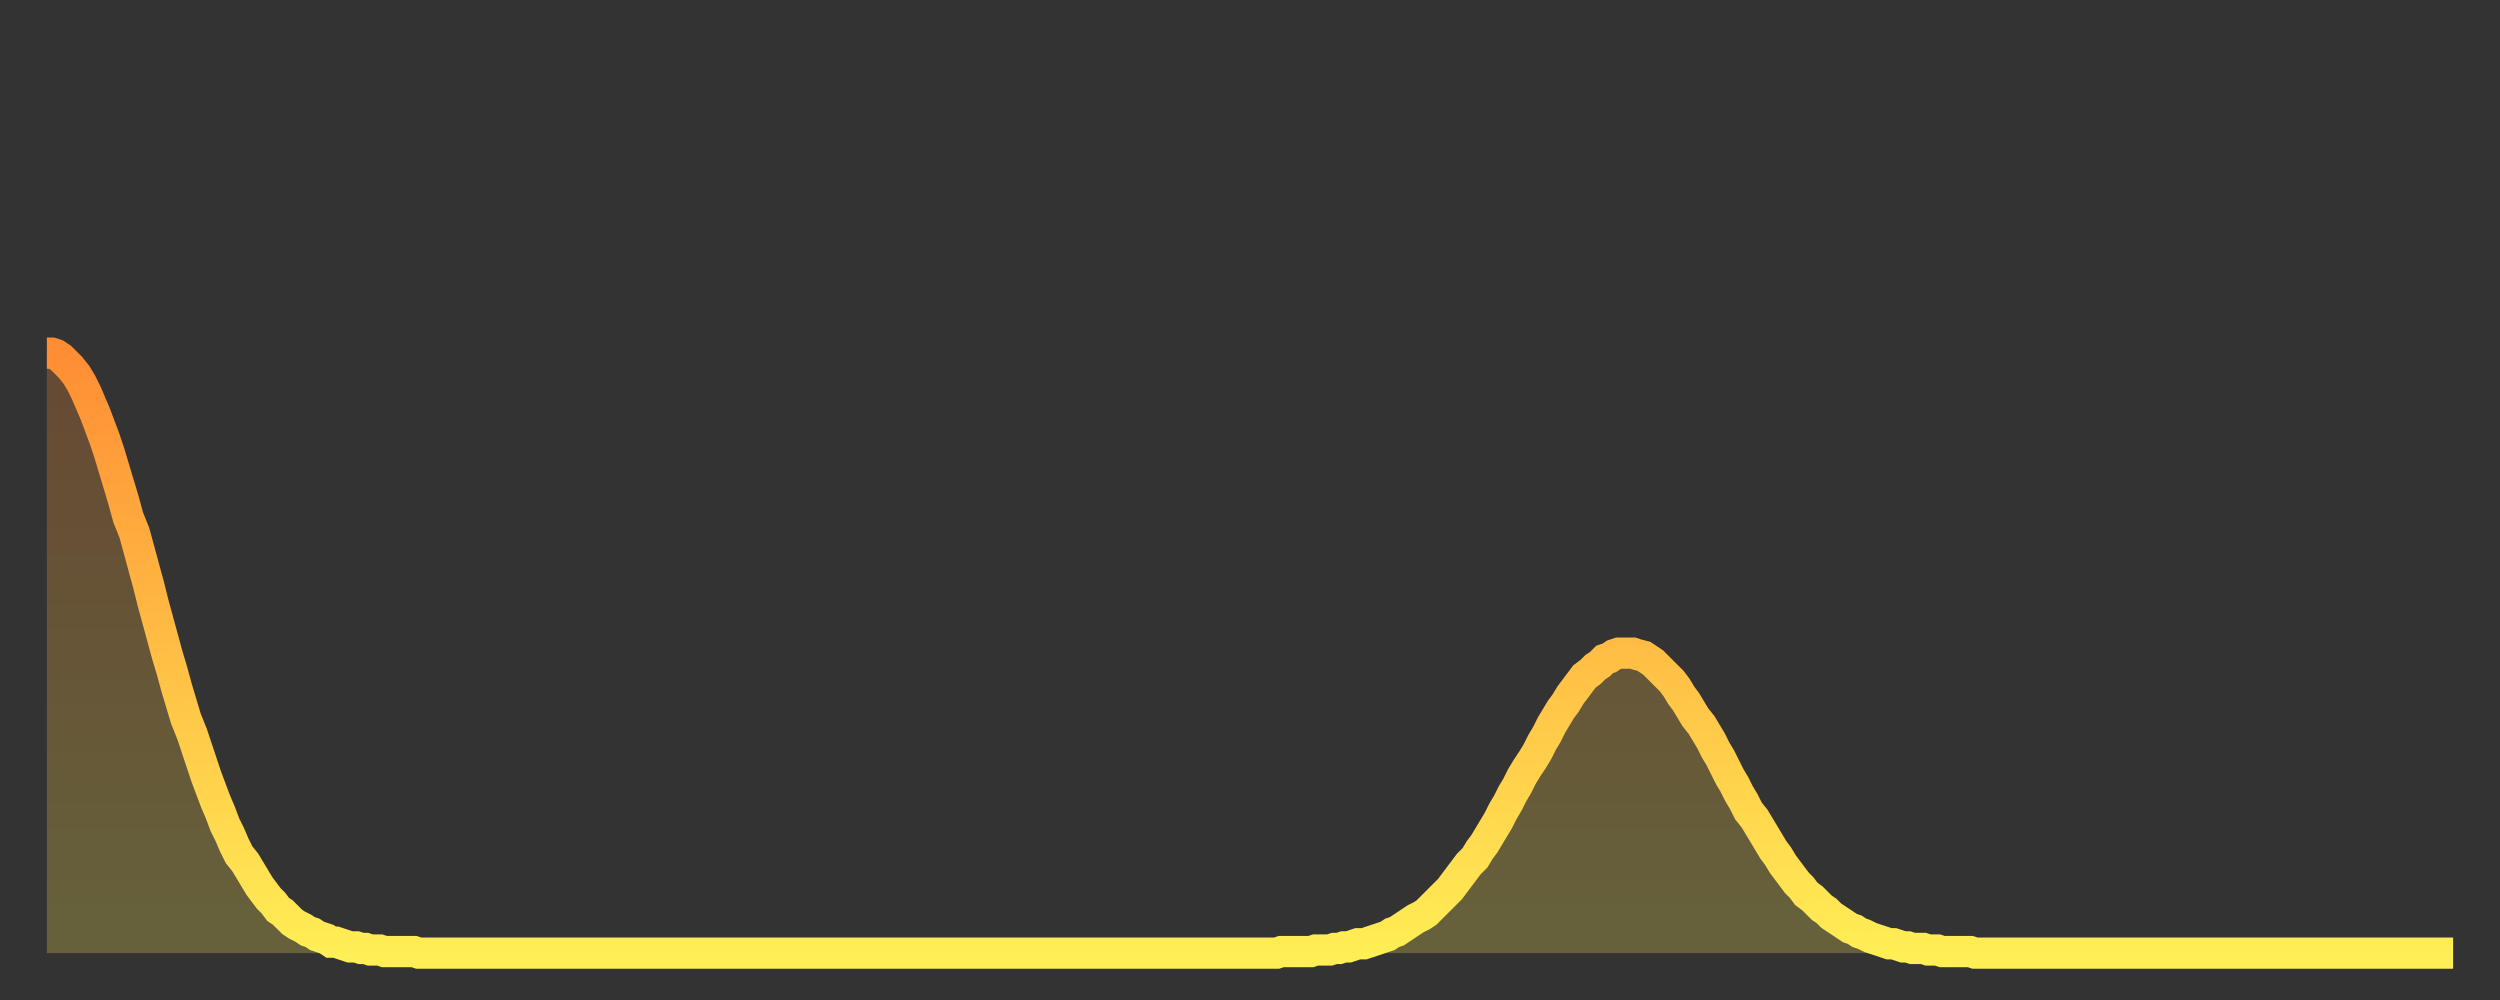 <?xml version="1.0" encoding="utf-8" ?>
<svg baseProfile="full" height="64" version="1.1" width="160" xmlns="http://www.w3.org/2000/svg" xmlns:ev="http://www.w3.org/2001/xml-events" xmlns:xlink="http://www.w3.org/1999/xlink"><rect width="100%" height="100%" fill="#333333" stroke="none"/><defs><linearGradient id="id3204000" x1="0" x2="0" y1="0" y2="1"><stop offset="0%" stop-color="#ff8d34" /><stop offset="50%" stop-color="#ffbe45" /><stop offset="100%" stop-color="#ffee55" /></linearGradient></defs><g transform="translate(3,3)"><g><path d="M 0.0 19.6 0.3 19.6 0.6 19.7 0.9 19.9 1.2 20.2 1.5 20.5 1.9 21.0 2.2 21.5 2.5 22.1 2.8 22.8 3.1 23.5 3.4 24.3 3.7 25.1 4.0 26.0 4.3 27.0 4.6 28.0 4.9 29.0 5.2 30.1 5.6 31.1 5.9 32.2 6.2 33.3 6.5 34.4 6.8 35.6 7.1 36.7 7.4 37.8 7.7 38.9 8.0 39.9 8.3 41.0 8.6 42.0 8.9 43.0 9.3 44.0 9.6 44.9 9.9 45.8 10.2 46.7 10.5 47.5 10.8 48.3 11.1 49.0 11.4 49.8 11.7 50.4 12.0 51.1 12.3 51.7 12.7 52.2 13.0 52.7 13.3 53.2 13.6 53.7 13.9 54.1 14.2 54.5 14.5 54.8 14.8 55.2 15.1 55.4 15.4 55.7 15.7 56.0 16.0 56.2 16.4 56.4 16.7 56.6 17.0 56.7 17.3 56.9 17.6 57.0 17.9 57.1 18.2 57.3 18.5 57.3 18.8 57.4 19.1 57.5 19.4 57.6 19.8 57.6 20.1 57.7 20.4 57.7 20.7 57.8 21.0 57.8 21.3 57.8 21.6 57.9 21.9 57.9 22.2 57.9 22.5 57.9 22.8 57.9 23.1 57.9 23.5 57.9 23.8 58.0 24.1 58.0 24.4 58.0 24.7 58.0 25.0 58.0 25.3 58.0 25.6 58.0 25.9 58.0 26.2 58.0 26.5 58.0 26.8 58.0 27.2 58.0 27.5 58.0 27.8 58.0 28.1 58.0 28.4 58.0 28.7 58.0 29.0 58.0 29.3 58.0 29.6 58.0 29.9 58.0 30.2 58.0 30.6 58.0 30.9 58.0 31.2 58.0 31.5 58.0 31.8 58.0 32.1 58.0 32.4 58.0 32.7 58.0 33.0 58.0 33.3 58.0 33.6 58.0 33.9 58.0 34.3 58.0 34.6 58.0 34.9 58.0 35.2 58.0 35.5 58.0 35.8 58.0 36.1 58.0 36.4 58.0 36.7 58.0 37.0 58.0 37.3 58.0 37.7 58.0 38.0 58.0 38.3 58.0 38.6 58.0 38.9 58.0 39.2 58.0 39.5 58.0 39.8 58.0 40.1 58.0 40.4 58.0 40.7 58.0 41.0 58.0 41.4 58.0 41.7 58.0 42.0 58.0 42.3 58.0 42.6 58.0 42.9 58.0 43.2 58.0 43.5 58.0 43.8 58.0 44.1 58.0 44.4 58.0 44.7 58.0 45.1 58.0 45.4 58.0 45.7 58.0 46.0 58.0 46.3 58.0 46.6 58.0 46.9 58.0 47.2 58.0 47.5 58.0 47.8 58.0 48.1 58.0 48.5 58.0 48.8 58.0 49.1 58.0 49.4 58.0 49.7 58.0 50.0 58.0 50.3 58.0 50.6 58.0 50.9 58.0 51.2 58.0 51.5 58.0 51.8 58.0 52.2 58.0 52.5 58.0 52.8 58.0 53.1 58.0 53.4 58.0 53.7 58.0 54.0 58.0 54.3 58.0 54.6 58.0 54.9 58.0 55.2 58.0 55.6 58.0 55.9 58.0 56.2 58.0 56.5 58.0 56.8 58.0 57.1 58.0 57.4 58.0 57.7 58.0 58.0 58.0 58.3 58.0 58.6 58.0 58.9 58.0 59.3 58.0 59.6 58.0 59.9 58.0 60.2 58.0 60.5 58.0 60.8 58.0 61.1 58.0 61.4 58.0 61.7 58.0 62.0 58.0 62.3 58.0 62.6 58.0 63.0 58.0 63.3 58.0 63.6 58.0 63.9 58.0 64.2 58.0 64.5 58.0 64.8 58.0 65.1 58.0 65.4 58.0 65.7 58.0 66.0 58.0 66.4 58.0 66.7 58.0 67.0 58.0 67.3 58.0 67.6 58.0 67.9 58.0 68.2 58.0 68.5 58.0 68.8 58.0 69.1 58.0 69.4 58.0 69.7 58.0 70.1 58.0 70.4 58.0 70.7 58.0 71.0 58.0 71.3 58.0 71.6 58.0 71.9 58.0 72.2 58.0 72.5 58.0 72.8 58.0 73.1 58.0 73.5 58.0 73.8 58.0 74.1 58.0 74.4 58.0 74.7 58.0 75.0 58.0 75.3 58.0 75.6 58.0 75.9 58.0 76.2 58.0 76.5 58.0 76.8 58.0 77.2 58.0 77.5 58.0 77.8 58.0 78.1 58.0 78.4 58.0 78.7 58.0 79.0 57.9 79.3 57.9 79.6 57.9 79.9 57.9 80.2 57.9 80.5 57.9 80.9 57.9 81.2 57.8 81.5 57.8 81.8 57.8 82.1 57.8 82.4 57.7 82.7 57.7 83.0 57.6 83.3 57.6 83.6 57.5 83.9 57.4 84.3 57.4 84.6 57.3 84.9 57.2 85.2 57.1 85.5 57.0 85.8 56.9 86.1 56.7 86.4 56.6 86.7 56.4 87.0 56.2 87.3 56.0 87.6 55.8 88.0 55.6 88.3 55.4 88.6 55.1 88.9 54.8 89.2 54.5 89.5 54.2 89.8 53.9 90.1 53.5 90.4 53.1 90.7 52.7 91.0 52.3 91.4 51.9 91.7 51.4 92.0 51.0 92.3 50.5 92.6 50.0 92.9 49.5 93.2 48.9 93.5 48.4 93.8 47.8 94.1 47.3 94.4 46.7 94.7 46.2 95.1 45.6 95.4 45.1 95.7 44.5 96.0 44.0 96.3 43.4 96.6 42.9 96.9 42.4 97.2 42.0 97.5 41.5 97.8 41.1 98.1 40.7 98.4 40.3 98.8 40.0 99.1 39.7 99.4 39.5 99.7 39.2 100.0 39.1 100.3 38.9 100.6 38.8 100.9 38.8 101.2 38.8 101.5 38.8 101.8 38.9 102.2 39.0 102.5 39.2 102.8 39.4 103.1 39.7 103.4 40.0 103.7 40.3 104.0 40.6 104.3 41.0 104.6 41.5 104.9 41.9 105.2 42.4 105.5 42.9 105.9 43.4 106.2 43.9 106.5 44.4 106.8 45.0 107.1 45.5 107.4 46.1 107.7 46.7 108.0 47.2 108.3 47.8 108.6 48.3 108.9 48.9 109.3 49.4 109.6 49.9 109.9 50.4 110.2 50.9 110.5 51.4 110.8 51.8 111.1 52.3 111.4 52.7 111.7 53.1 112.0 53.5 112.3 53.8 112.6 54.2 113.0 54.5 113.3 54.8 113.6 55.1 113.9 55.3 114.2 55.6 114.5 55.8 114.8 56.0 115.1 56.2 115.4 56.4 115.7 56.5 116.0 56.7 116.3 56.8 116.7 57.0 117.0 57.1 117.3 57.2 117.6 57.3 117.9 57.4 118.2 57.4 118.5 57.5 118.8 57.6 119.1 57.6 119.4 57.7 119.7 57.7 120.1 57.7 120.4 57.8 120.7 57.8 121.0 57.8 121.3 57.9 121.6 57.9 121.9 57.9 122.2 57.9 122.5 57.9 122.8 57.9 123.1 57.9 123.4 58.0 123.8 58.0 124.1 58.0 124.4 58.0 124.7 58.0 125.0 58.0 125.3 58.0 125.6 58.0 125.9 58.0 126.2 58.0 126.5 58.0 126.8 58.0 127.2 58.0 127.5 58.0 127.8 58.0 128.1 58.0 128.4 58.0 128.7 58.0 129.0 58.0 129.3 58.0 129.6 58.0 129.9 58.0 130.2 58.0 130.5 58.0 130.9 58.0 131.2 58.0 131.5 58.0 131.8 58.0 132.1 58.0 132.4 58.0 132.7 58.0 133.0 58.0 133.3 58.0 133.6 58.0 133.9 58.0 134.2 58.0 134.6 58.0 134.9 58.0 135.2 58.0 135.5 58.0 135.8 58.0 136.1 58.0 136.4 58.0 136.7 58.0 137.0 58.0 137.3 58.0 137.6 58.0 138.0 58.0 138.3 58.0 138.6 58.0 138.9 58.0 139.2 58.0 139.5 58.0 139.8 58.0 140.1 58.0 140.4 58.0 140.7 58.0 141.0 58.0 141.3 58.0 141.7 58.0 142.0 58.0 142.3 58.0 142.6 58.0 142.9 58.0 143.2 58.0 143.5 58.0 143.8 58.0 144.1 58.0 144.4 58.0 144.7 58.0 145.1 58.0 145.4 58.0 145.7 58.0 146.0 58.0 146.3 58.0 146.6 58.0 146.9 58.0 147.2 58.0 147.5 58.0 147.8 58.0 148.1 58.0 148.4 58.0 148.8 58.0 149.1 58.0 149.4 58.0 149.7 58.0 150.0 58.0 150.3 58.0 150.6 58.0 150.9 58.0 151.2 58.0 151.5 58.0 151.8 58.0 152.1 58.0 152.5 58.0 152.8 58.0 153.1 58.0 153.4 58.0 153.7 58.0 154.0 58.0" fill="none" id="graph-curve" opacity="1" stroke="url(#id3204000)" stroke-width="2" /><path d="M 0 58 L 0.0 19.6 0.3 19.6 0.6 19.7 0.9 19.9 1.2 20.2 1.5 20.5 1.9 21.0 2.2 21.5 2.5 22.1 2.8 22.8 3.1 23.5 3.4 24.3 3.7 25.1 4.0 26.0 4.3 27.0 4.6 28.0 4.9 29.0 5.2 30.1 5.6 31.1 5.9 32.2 6.2 33.3 6.5 34.4 6.8 35.6 7.1 36.7 7.4 37.8 7.7 38.9 8.0 39.9 8.3 41.0 8.6 42.0 8.9 43.0 9.3 44.0 9.6 44.9 9.9 45.8 10.2 46.7 10.5 47.5 10.8 48.3 11.1 49.0 11.4 49.8 11.7 50.4 12.0 51.1 12.3 51.7 12.7 52.2 13.0 52.7 13.3 53.2 13.6 53.7 13.9 54.1 14.2 54.5 14.5 54.8 14.8 55.2 15.1 55.4 15.4 55.7 15.7 56.0 16.0 56.2 16.4 56.4 16.7 56.6 17.0 56.7 17.3 56.9 17.6 57.0 17.9 57.1 18.2 57.3 18.5 57.3 18.8 57.4 19.1 57.5 19.4 57.6 19.8 57.6 20.1 57.7 20.4 57.7 20.7 57.8 21.0 57.8 21.3 57.8 21.6 57.9 21.9 57.9 22.2 57.9 22.5 57.9 22.8 57.9 23.1 57.9 23.5 57.9 23.8 58.0 24.1 58.0 24.4 58.0 24.7 58.0 25.0 58.0 25.3 58.0 25.6 58.0 25.9 58.0 26.2 58.0 26.5 58.0 26.8 58.0 27.2 58.0 27.5 58.0 27.8 58.0 28.1 58.0 28.4 58.0 28.7 58.0 29.0 58.0 29.3 58.0 29.6 58.0 29.9 58.0 30.2 58.0 30.6 58.0 30.9 58.0 31.2 58.0 31.5 58.0 31.8 58.0 32.1 58.0 32.4 58.0 32.7 58.0 33.0 58.0 33.3 58.0 33.6 58.0 33.9 58.0 34.3 58.0 34.6 58.0 34.9 58.0 35.2 58.0 35.5 58.0 35.8 58.0 36.1 58.0 36.4 58.0 36.7 58.0 37.0 58.0 37.3 58.0 37.7 58.0 38.0 58.0 38.3 58.0 38.6 58.0 38.9 58.0 39.2 58.0 39.5 58.0 39.8 58.0 40.1 58.0 40.4 58.0 40.7 58.0 41.0 58.0 41.4 58.0 41.7 58.0 42.0 58.0 42.3 58.0 42.6 58.0 42.9 58.0 43.2 58.0 43.5 58.0 43.8 58.0 44.1 58.0 44.4 58.0 44.7 58.0 45.1 58.0 45.4 58.0 45.7 58.0 46.0 58.0 46.3 58.0 46.6 58.0 46.9 58.0 47.2 58.0 47.5 58.0 47.8 58.0 48.1 58.0 48.5 58.0 48.8 58.0 49.1 58.0 49.4 58.0 49.7 58.0 50.0 58.0 50.3 58.0 50.6 58.0 50.9 58.0 51.2 58.0 51.5 58.0 51.8 58.0 52.2 58.0 52.5 58.0 52.8 58.0 53.1 58.0 53.4 58.0 53.7 58.0 54.0 58.0 54.3 58.0 54.6 58.0 54.9 58.0 55.2 58.0 55.6 58.0 55.9 58.0 56.2 58.0 56.5 58.0 56.8 58.0 57.1 58.0 57.4 58.0 57.7 58.0 58.0 58.0 58.3 58.0 58.6 58.0 58.9 58.0 59.3 58.0 59.6 58.0 59.9 58.0 60.2 58.0 60.5 58.0 60.8 58.0 61.1 58.0 61.4 58.0 61.7 58.0 62.0 58.0 62.3 58.0 62.6 58.0 63.0 58.0 63.3 58.0 63.6 58.0 63.9 58.0 64.2 58.0 64.5 58.0 64.8 58.0 65.1 58.0 65.4 58.0 65.7 58.0 66.0 58.0 66.4 58.0 66.7 58.0 67.0 58.0 67.3 58.0 67.6 58.0 67.9 58.0 68.2 58.0 68.5 58.0 68.8 58.0 69.1 58.0 69.4 58.0 69.7 58.0 70.1 58.0 70.4 58.0 70.7 58.0 71.0 58.0 71.3 58.0 71.6 58.0 71.9 58.0 72.2 58.0 72.5 58.0 72.8 58.0 73.1 58.0 73.5 58.0 73.8 58.0 74.1 58.0 74.4 58.0 74.7 58.0 75.0 58.0 75.3 58.0 75.6 58.0 75.9 58.0 76.2 58.0 76.5 58.0 76.8 58.0 77.2 58.0 77.5 58.0 77.8 58.0 78.1 58.0 78.4 58.0 78.7 58.0 79.0 57.9 79.3 57.9 79.6 57.9 79.9 57.9 80.2 57.9 80.5 57.9 80.9 57.9 81.2 57.8 81.5 57.8 81.8 57.8 82.1 57.8 82.4 57.7 82.7 57.7 83.0 57.6 83.3 57.6 83.6 57.5 83.9 57.4 84.3 57.4 84.6 57.3 84.9 57.2 85.2 57.1 85.5 57.0 85.8 56.9 86.1 56.7 86.4 56.6 86.7 56.4 87.0 56.2 87.3 56.0 87.6 55.8 88.0 55.6 88.3 55.4 88.6 55.1 88.9 54.8 89.2 54.5 89.5 54.2 89.8 53.9 90.1 53.5 90.4 53.1 90.7 52.7 91.0 52.3 91.4 51.9 91.7 51.4 92.0 51.0 92.3 50.5 92.6 50.0 92.9 49.5 93.2 48.9 93.5 48.4 93.8 47.8 94.1 47.3 94.4 46.7 94.7 46.2 95.1 45.6 95.4 45.1 95.7 44.5 96.0 44.0 96.3 43.4 96.6 42.9 96.9 42.4 97.2 42.0 97.5 41.5 97.8 41.1 98.1 40.7 98.4 40.3 98.8 40.0 99.1 39.7 99.4 39.5 99.7 39.2 100.0 39.1 100.3 38.9 100.6 38.8 100.9 38.8 101.2 38.8 101.5 38.8 101.8 38.9 102.2 39.0 102.5 39.2 102.8 39.4 103.1 39.7 103.4 40.0 103.7 40.3 104.0 40.6 104.3 41.0 104.6 41.5 104.9 41.9 105.2 42.4 105.5 42.9 105.9 43.4 106.2 43.9 106.5 44.4 106.8 45.0 107.1 45.5 107.4 46.1 107.7 46.7 108.0 47.2 108.3 47.8 108.6 48.3 108.9 48.9 109.3 49.4 109.6 49.9 109.9 50.4 110.2 50.9 110.5 51.4 110.8 51.8 111.1 52.3 111.4 52.7 111.7 53.1 112.0 53.5 112.3 53.8 112.6 54.2 113.0 54.5 113.3 54.8 113.6 55.1 113.9 55.3 114.2 55.6 114.5 55.8 114.8 56.0 115.1 56.2 115.4 56.4 115.7 56.5 116.0 56.7 116.3 56.8 116.7 57.0 117.0 57.1 117.3 57.2 117.6 57.3 117.9 57.4 118.2 57.4 118.5 57.5 118.8 57.6 119.1 57.6 119.4 57.7 119.7 57.7 120.1 57.7 120.4 57.8 120.7 57.8 121.0 57.8 121.3 57.9 121.6 57.9 121.9 57.9 122.2 57.9 122.5 57.9 122.8 57.9 123.1 57.9 123.4 58.0 123.8 58.0 124.1 58.0 124.4 58.0 124.7 58.0 125.0 58.0 125.3 58.0 125.6 58.0 125.9 58.0 126.2 58.0 126.5 58.0 126.8 58.0 127.2 58.0 127.5 58.0 127.8 58.0 128.1 58.0 128.4 58.0 128.7 58.0 129.0 58.0 129.3 58.0 129.6 58.0 129.9 58.0 130.2 58.0 130.5 58.0 130.9 58.0 131.2 58.0 131.5 58.0 131.8 58.0 132.1 58.0 132.4 58.0 132.7 58.0 133.0 58.0 133.3 58.0 133.6 58.0 133.9 58.0 134.2 58.0 134.6 58.0 134.9 58.0 135.2 58.0 135.5 58.0 135.8 58.0 136.1 58.0 136.4 58.0 136.7 58.0 137.0 58.0 137.3 58.0 137.6 58.0 138.0 58.0 138.3 58.0 138.6 58.0 138.9 58.0 139.2 58.0 139.5 58.0 139.8 58.0 140.1 58.0 140.4 58.0 140.7 58.0 141.0 58.0 141.3 58.0 141.7 58.0 142.0 58.0 142.3 58.0 142.6 58.0 142.9 58.0 143.2 58.0 143.5 58.0 143.8 58.0 144.1 58.0 144.4 58.0 144.7 58.0 145.1 58.0 145.4 58.0 145.7 58.0 146.0 58.0 146.3 58.0 146.6 58.0 146.9 58.0 147.2 58.0 147.5 58.0 147.8 58.0 148.1 58.0 148.4 58.0 148.8 58.0 149.1 58.0 149.4 58.0 149.7 58.0 150.0 58.0 150.3 58.0 150.6 58.0 150.9 58.0 151.2 58.0 151.5 58.0 151.8 58.0 152.1 58.0 152.5 58.0 152.8 58.0 153.1 58.0 153.4 58.0 153.7 58.0 154.0 58.0 154 58" fill="url(#id3204000)" fill-opacity=".25" id="graph-shadow" /></g></g></svg>